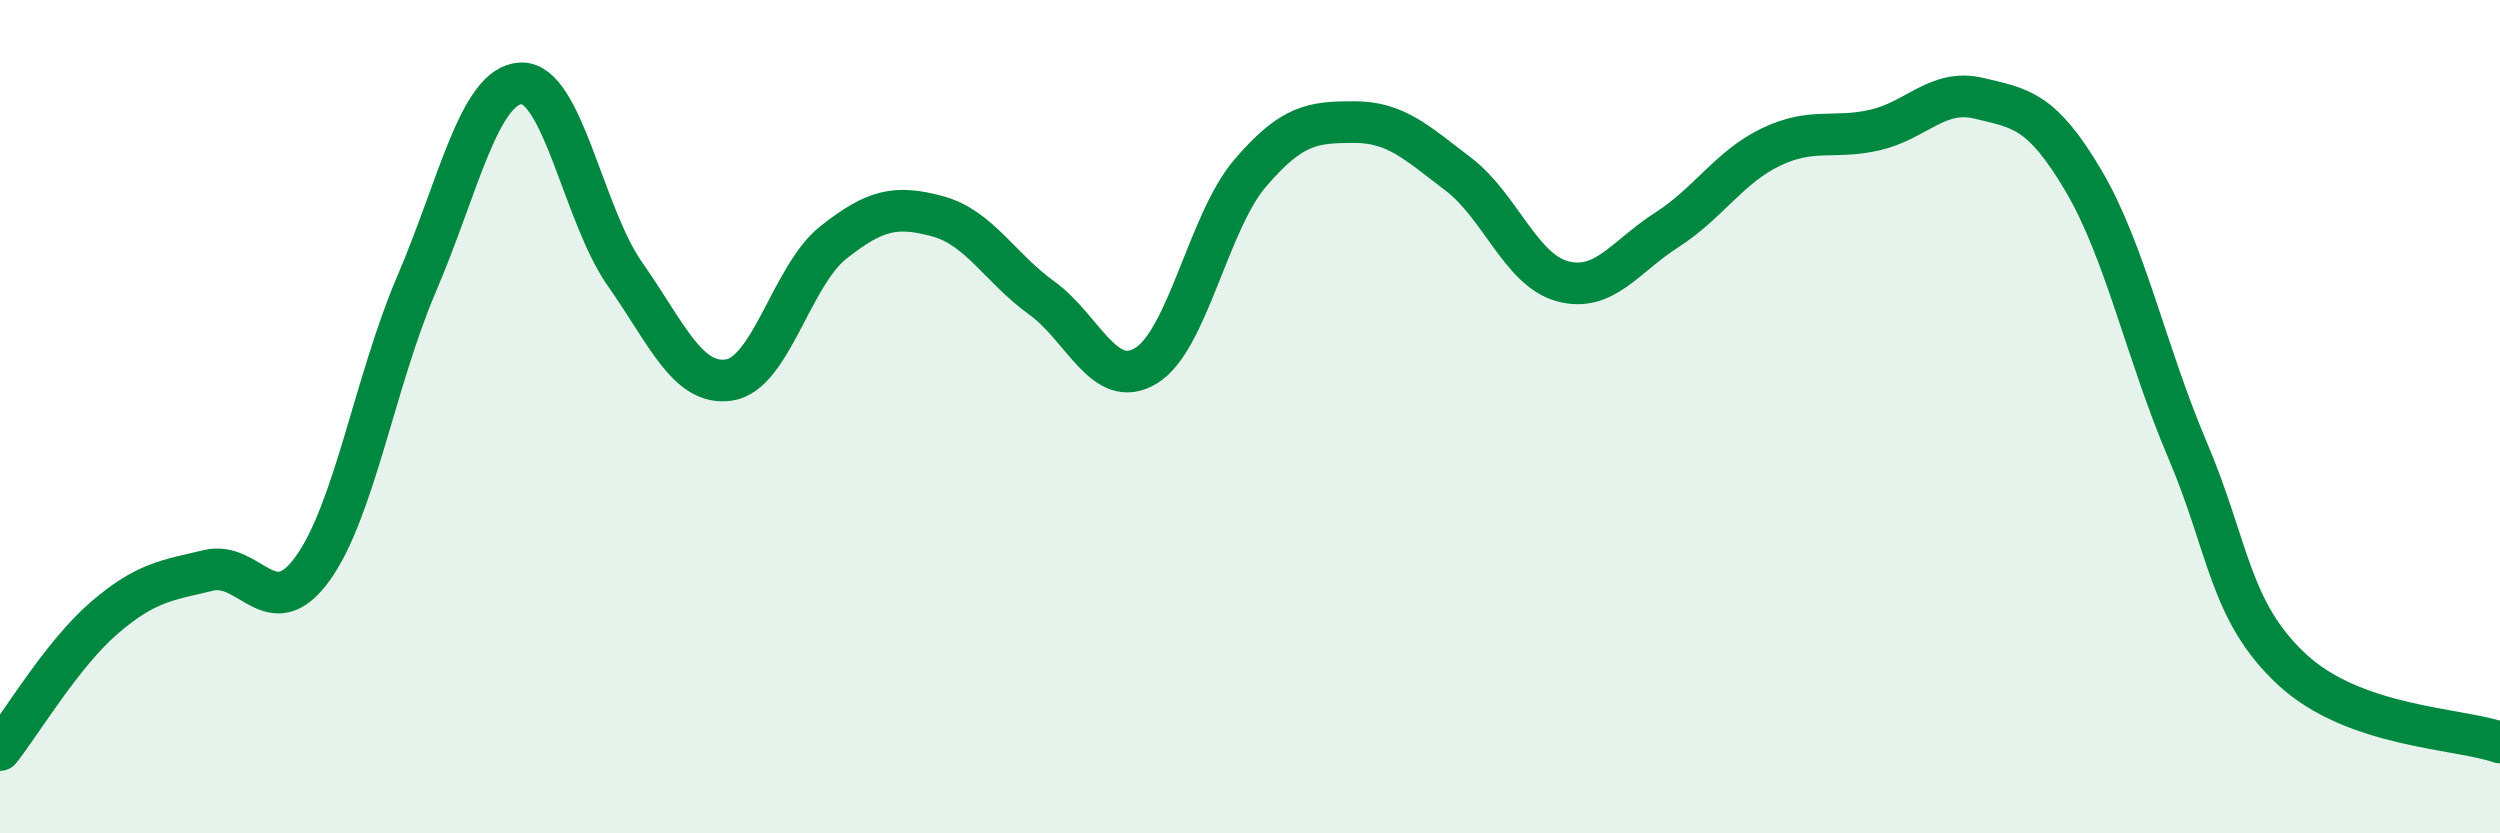 
    <svg width="60" height="20" viewBox="0 0 60 20" xmlns="http://www.w3.org/2000/svg">
      <path
        d="M 0,18 C 0.5,17.37 1.5,15.69 2.5,14.83 C 3.5,13.97 4,13.93 5,13.69 C 6,13.45 6.5,15.03 7.5,13.65 C 8.5,12.27 9,9.14 10,6.81 C 11,4.48 11.5,2.05 12.5,2 C 13.5,1.95 14,5.16 15,6.58 C 16,8 16.5,9.27 17.5,9.12 C 18.5,8.97 19,6.61 20,5.82 C 21,5.03 21.5,4.92 22.5,5.19 C 23.5,5.46 24,6.43 25,7.15 C 26,7.87 26.5,9.38 27.5,8.78 C 28.5,8.18 29,5.33 30,4.16 C 31,2.99 31.5,2.93 32.5,2.93 C 33.5,2.93 34,3.42 35,4.18 C 36,4.94 36.5,6.48 37.5,6.75 C 38.5,7.02 39,6.16 40,5.52 C 41,4.88 41.5,4.01 42.5,3.53 C 43.5,3.05 44,3.35 45,3.12 C 46,2.89 46.5,2.12 47.5,2.36 C 48.5,2.6 49,2.64 50,4.33 C 51,6.02 51.5,8.45 52.5,10.8 C 53.5,13.15 53.5,14.66 55,16.06 C 56.5,17.46 59,17.47 60,17.82L60 20L0 20Z"
        fill="#008740"
        opacity="0.1"
        stroke-linecap="round"
        stroke-linejoin="round"
      />
      <path
        d="M 0,18 C 0.5,17.37 1.5,15.69 2.5,14.83 C 3.5,13.97 4,13.93 5,13.69 C 6,13.45 6.5,15.03 7.5,13.65 C 8.5,12.27 9,9.14 10,6.81 C 11,4.48 11.5,2.05 12.5,2 C 13.5,1.95 14,5.16 15,6.58 C 16,8 16.5,9.27 17.5,9.12 C 18.5,8.97 19,6.61 20,5.82 C 21,5.03 21.5,4.92 22.5,5.19 C 23.5,5.46 24,6.43 25,7.15 C 26,7.87 26.5,9.38 27.5,8.78 C 28.5,8.18 29,5.33 30,4.16 C 31,2.99 31.5,2.93 32.5,2.93 C 33.5,2.93 34,3.42 35,4.18 C 36,4.94 36.5,6.48 37.5,6.75 C 38.5,7.02 39,6.16 40,5.52 C 41,4.88 41.5,4.01 42.5,3.53 C 43.5,3.05 44,3.35 45,3.12 C 46,2.89 46.5,2.12 47.5,2.36 C 48.5,2.6 49,2.64 50,4.33 C 51,6.02 51.5,8.45 52.5,10.8 C 53.5,13.15 53.5,14.66 55,16.06 C 56.5,17.46 59,17.47 60,17.82"
        stroke="#008740"
        stroke-width="1"
        fill="none"
        stroke-linecap="round"
        stroke-linejoin="round"
      />
    </svg>
  